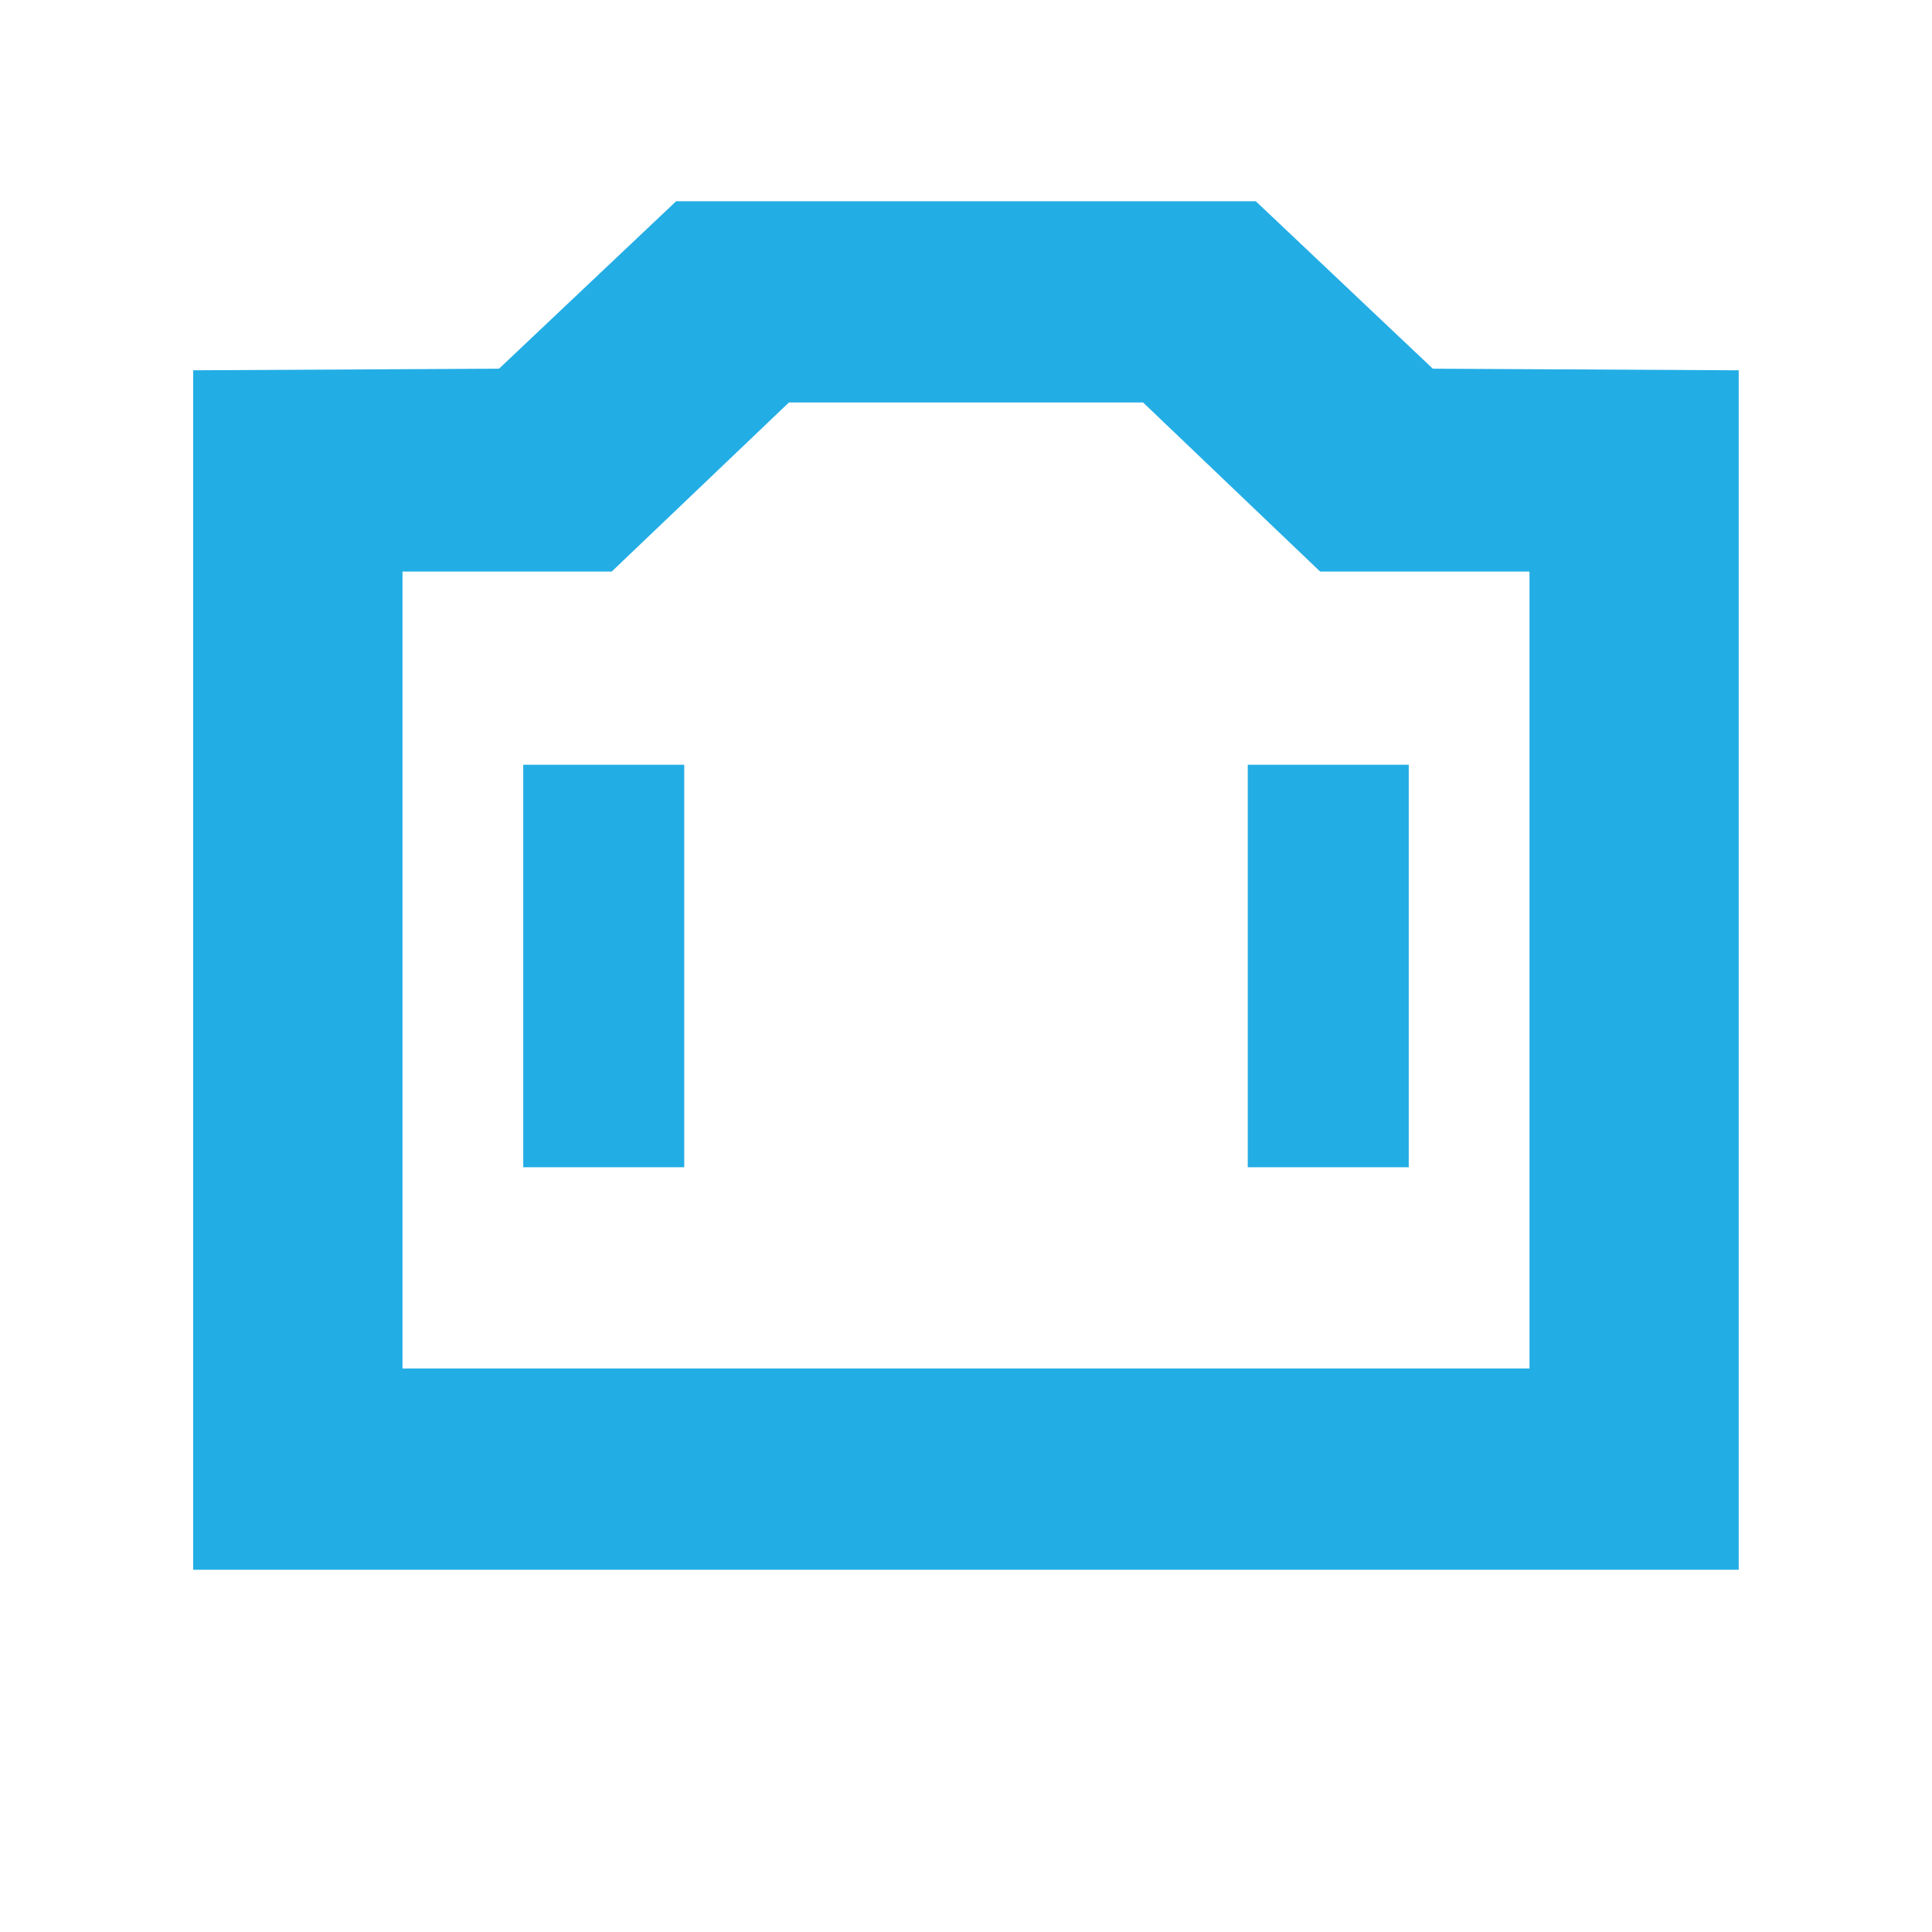 <svg width="24" height="24" viewBox="0 0 24 24" fill="none" xmlns="http://www.w3.org/2000/svg">
  <path d="M17.799 4.58L15.6 2.5H8.399L6.199 4.58L2.4 4.6V19.5H21.599V4.6L17.799 4.58ZM19 17H5V7.1H7.599L9.8 5H14.2L16.399 7.1H19V17Z" fill="#23ADE5"/>
  <path d="M8.5 9.5H6.5V14.5H8.5V9.5Z" fill="#23ADE5"/>
  <path d="M17.5 9.5H15.5V14.5H17.5V9.5Z" fill="#23ADE5"/>
</svg>
